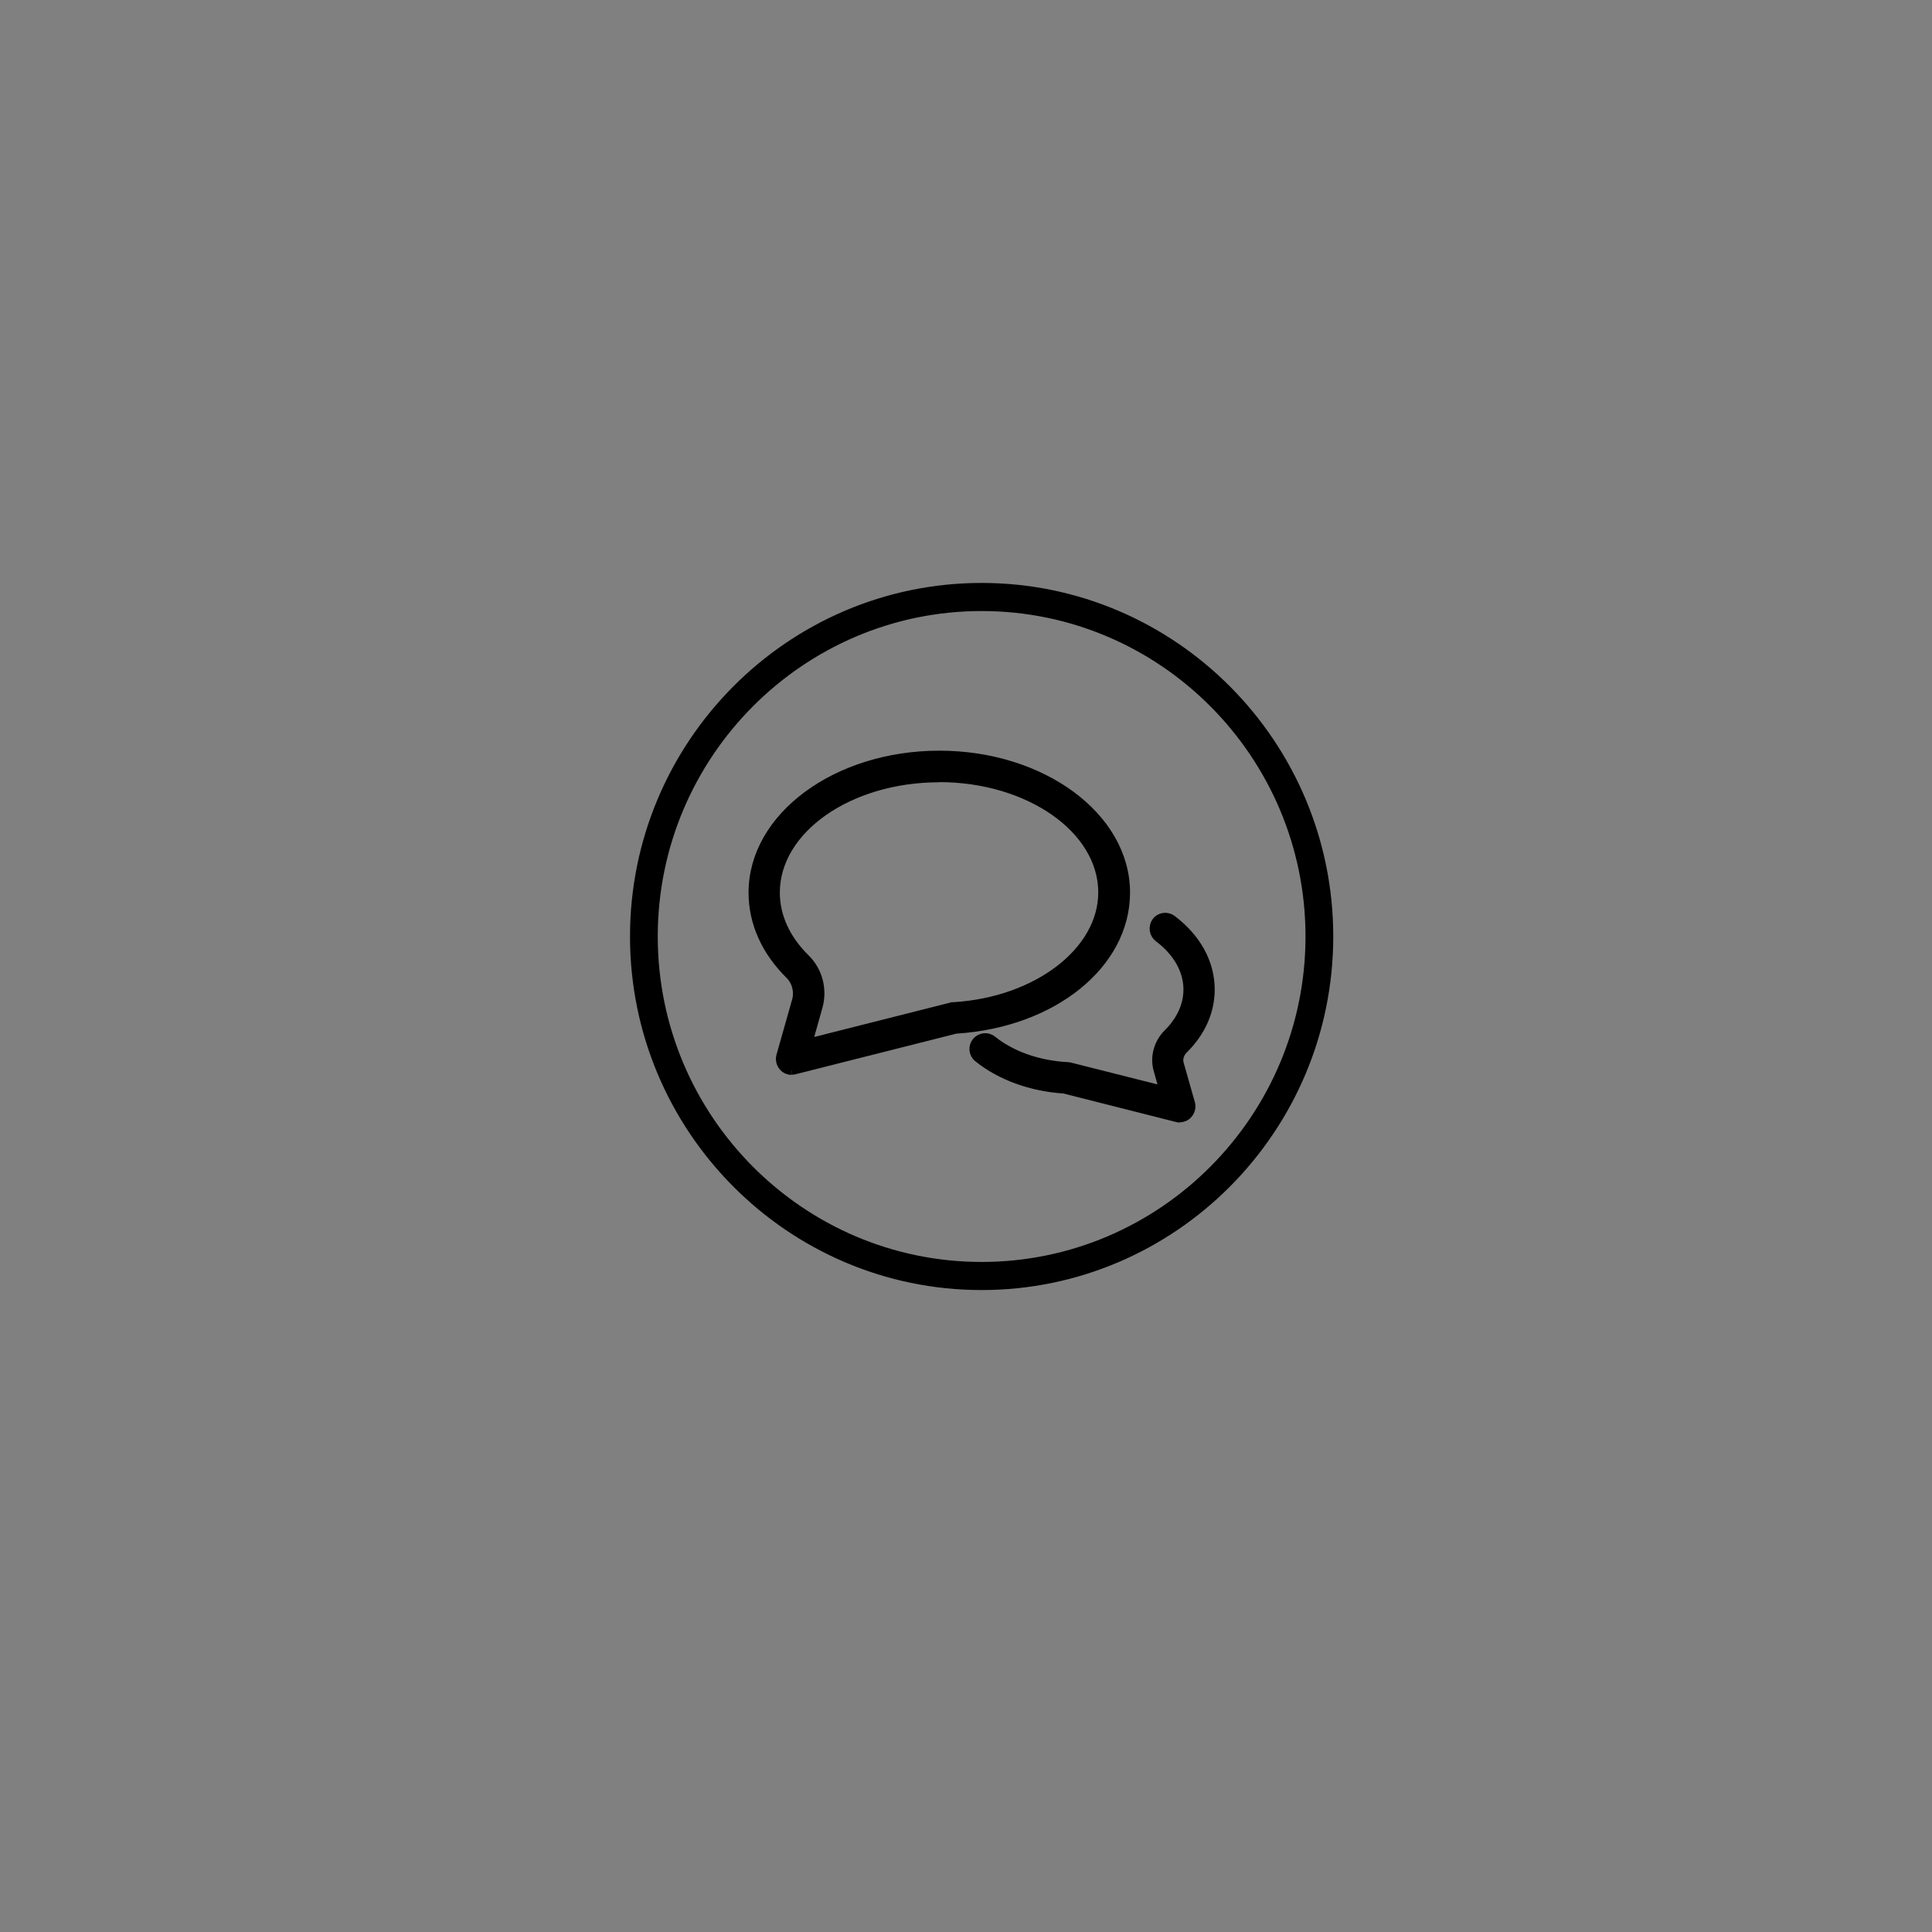 <?xml version="1.0" encoding="UTF-8"?>
<svg id="_图层_1" xmlns="http://www.w3.org/2000/svg" version="1.1" viewBox="0 0 110 110">
  <rect x="0" y="0" width="110" height="110" fill="#808080" stroke="none"/>
  <!-- Generator: Adobe Illustrator 29.1.0, SVG Export Plug-In . SVG Version: 2.1.0 Build 142)  -->
  <defs>
    <style>
      .st0 {
        fill: #fff;
      }

      .st1 {
        fill: none;
      }

      .st2 {
        stroke: #000;
        stroke-miterlimit: 10;
        stroke-width: .5px;
      }
    </style>
  </defs>
  <path class="st0" d="M-598.8,37.92"/>
  <path class="st0" d="M841.2,37.92"/>
  <path class="st1" d="M787.12,14.18"/>
  <path class="st0" d="M798.85,2.33"/>
  <path class="st0" d="M-665.44,35.81"/>
  <path class="st0" d="M774.56,35.81"/>
  <path class="st2" d="M55.89,73.2c-10.9,0-19.77-8.92-19.77-19.88s8.87-19.88,19.77-19.88,19.77,8.92,19.77,19.88-8.87,19.88-19.77,19.88M55.89,34.54c-10.3,0-18.69,8.43-18.69,18.78s8.38,18.78,18.69,18.78,18.69-8.43,18.69-18.78-8.38-18.78-18.69-18.78"/>
  <path class="st2" d="M45.07,60.95c-.17,0-.34-.07-.46-.2-.16-.17-.22-.41-.16-.63l.89-3.14c.15-.53,0-1.1-.37-1.47-1.38-1.36-2.1-2.98-2.1-4.69,0-4.32,4.76-7.83,10.61-7.83s10.61,3.51,10.61,7.83c0,4.08-4.13,7.42-9.63,7.78-.01,0-.03,0-.04,0l-9.18,2.32c-.05.01-.11.02-.16.02M53.47,44.29c-5.14,0-9.32,2.93-9.32,6.53,0,1.35.59,2.65,1.72,3.76.72.71.99,1.77.71,2.75l-.58,2.06,8.15-2.06s.06-.01.08-.02c.03,0,.05,0,.07,0,4.76-.29,8.48-3.15,8.48-6.5,0-3.6-4.18-6.53-9.32-6.53M54.33,57.97h0,0Z"/>
  <path class="st2" d="M67.18,63.66c-.05,0-.11,0-.16-.02l-6.44-1.63c-1.87-.12-3.61-.75-4.89-1.78-.28-.22-.33-.63-.1-.91.22-.28.63-.33.91-.1,1.09.87,2.58,1.4,4.22,1.5.03,0,.06,0,.1.01.02,0,.03,0,.05,0l5.39,1.36-.33-1.17c-.21-.73.01-1.54.57-2.09.74-.74,1.13-1.6,1.13-2.49,0-1.09-.59-2.14-1.67-2.95-.28-.22-.34-.62-.13-.91.21-.29.62-.34.9-.13,1.41,1.07,2.18,2.48,2.18,3.99,0,1.24-.52,2.42-1.52,3.41-.23.23-.32.54-.24.82l.64,2.25c.06.22,0,.46-.16.63-.12.13-.29.2-.46.2"/>
</svg>
